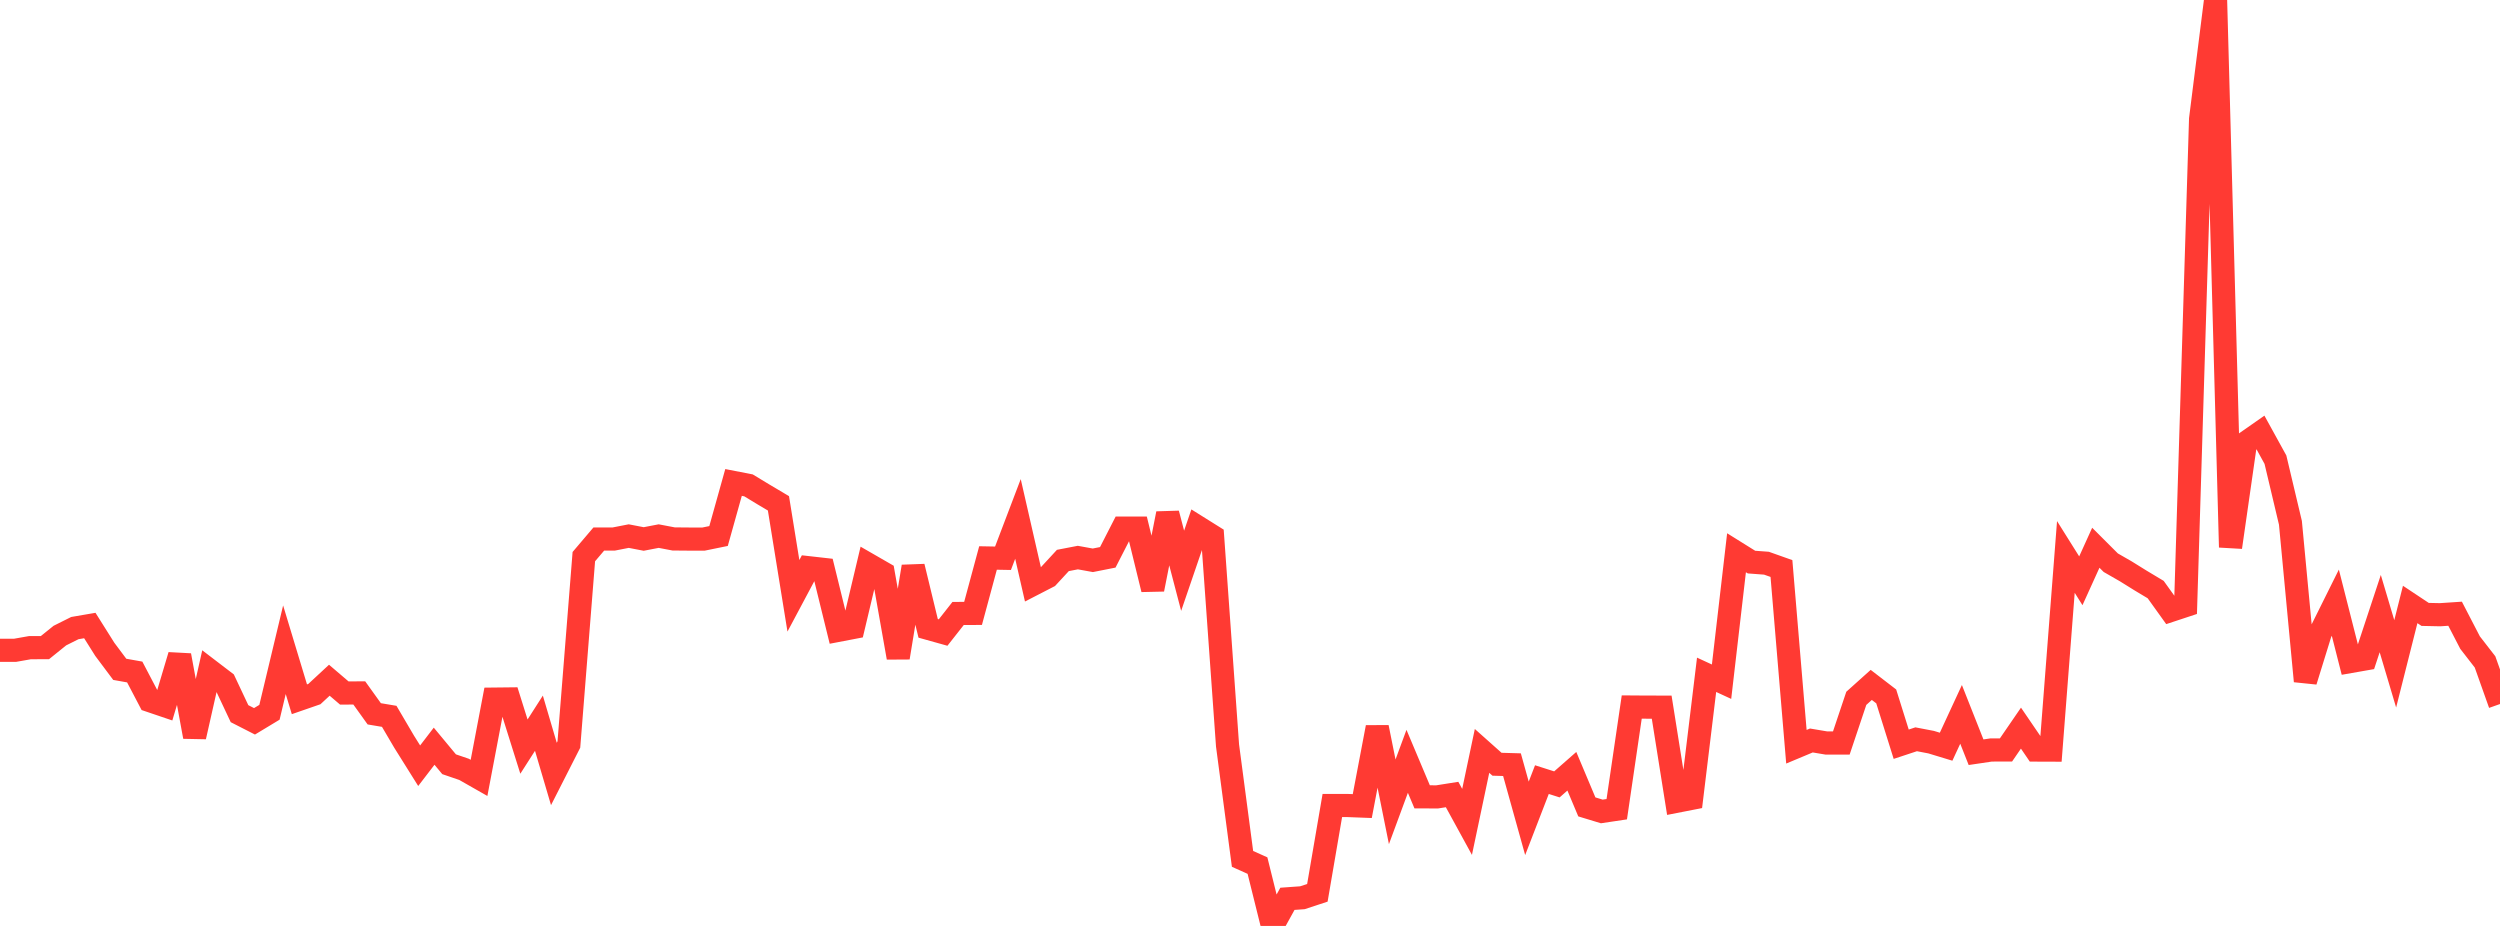 <?xml version="1.0" standalone="no"?>
<!DOCTYPE svg PUBLIC "-//W3C//DTD SVG 1.1//EN" "http://www.w3.org/Graphics/SVG/1.1/DTD/svg11.dtd">

<svg width="135" height="50" viewBox="0 0 135 50" preserveAspectRatio="none" 
  xmlns="http://www.w3.org/2000/svg"
  xmlns:xlink="http://www.w3.org/1999/xlink">


<polyline points="0.0, 35.117 0.808, 35.117 1.617, 34.974 2.425, 34.973 3.234, 34.321 4.042, 33.917 4.85, 33.778 5.659, 35.064 6.467, 36.144 7.275, 36.288 8.084, 37.831 8.892, 38.105 9.701, 35.391 10.509, 39.783 11.317, 36.204 12.126, 36.822 12.934, 38.538 13.743, 38.951 14.551, 38.463 15.359, 35.086 16.168, 37.761 16.976, 37.481 17.784, 36.732 18.593, 37.423 19.401, 37.418 20.21, 38.546 21.018, 38.682 21.826, 40.057 22.635, 41.349 23.443, 40.295 24.251, 41.269 25.06, 41.546 25.868, 42.006 26.677, 37.752 27.485, 37.743 28.293, 40.317 29.102, 39.053 29.91, 41.794 30.719, 40.203 31.527, 30.058 32.335, 29.107 33.144, 29.107 33.952, 28.949 34.76, 29.105 35.569, 28.949 36.377, 29.103 37.186, 29.11 37.994, 29.11 38.802, 28.945 39.611, 26.053 40.419, 26.21 41.228, 26.7 42.036, 27.18 42.844, 32.174 43.653, 30.655 44.461, 30.746 45.269, 34.037 46.078, 33.882 46.886, 30.48 47.695, 30.946 48.503, 35.511 49.311, 30.595 50.12, 33.931 50.928, 34.157 51.737, 33.128 52.545, 33.124 53.353, 30.131 54.162, 30.146 54.97, 28.022 55.778, 31.557 56.587, 31.14 57.395, 30.265 58.204, 30.109 59.012, 30.256 59.82, 30.096 60.629, 28.516 61.437, 28.516 62.246, 31.824 63.054, 27.733 63.862, 30.822 64.671, 28.456 65.479, 28.962 66.287, 40.255 67.096, 46.379 67.904, 46.742 68.713, 50.0 69.521, 48.536 70.329, 48.478 71.138, 48.212 71.946, 43.497 72.754, 43.497 73.563, 43.528 74.371, 39.275 75.18, 43.298 75.988, 41.111 76.796, 43.029 77.605, 43.032 78.413, 42.904 79.222, 44.382 80.03, 40.549 80.838, 41.269 81.647, 41.292 82.455, 44.191 83.263, 42.099 84.072, 42.357 84.88, 41.648 85.689, 43.572 86.497, 43.818 87.305, 43.697 88.114, 38.179 88.922, 38.185 89.731, 38.186 90.539, 43.268 91.347, 43.11 92.156, 36.439 92.964, 36.812 93.772, 29.849 94.581, 30.353 95.389, 30.413 96.198, 30.7 97.006, 40.324 97.814, 39.986 98.623, 40.122 99.431, 40.122 100.24, 37.71 101.048, 36.985 101.856, 37.606 102.665, 40.188 103.473, 39.921 104.281, 40.076 105.09, 40.322 105.898, 38.576 106.707, 40.62 107.515, 40.5 108.323, 40.498 109.132, 39.319 109.94, 40.503 110.749, 40.506 111.557, 30.075 112.365, 31.363 113.174, 29.579 113.982, 30.386 114.79, 30.85 115.599, 31.353 116.407, 31.837 117.216, 32.965 118.024, 32.698 118.832, 6.428 119.641, 0.0 120.449, 29.552 121.257, 23.92 122.066, 23.355 122.874, 24.823 123.683, 28.233 124.491, 36.782 125.299, 34.172 126.108, 32.545 126.916, 35.723 127.725, 35.581 128.533, 33.134 129.341, 35.848 130.15, 32.641 130.958, 33.178 131.766, 33.195 132.575, 33.141 133.383, 34.7 134.192, 35.743 135.0, 38.017" fill="none" stroke="#ff3a33" stroke-width="1.25"/>

</svg>